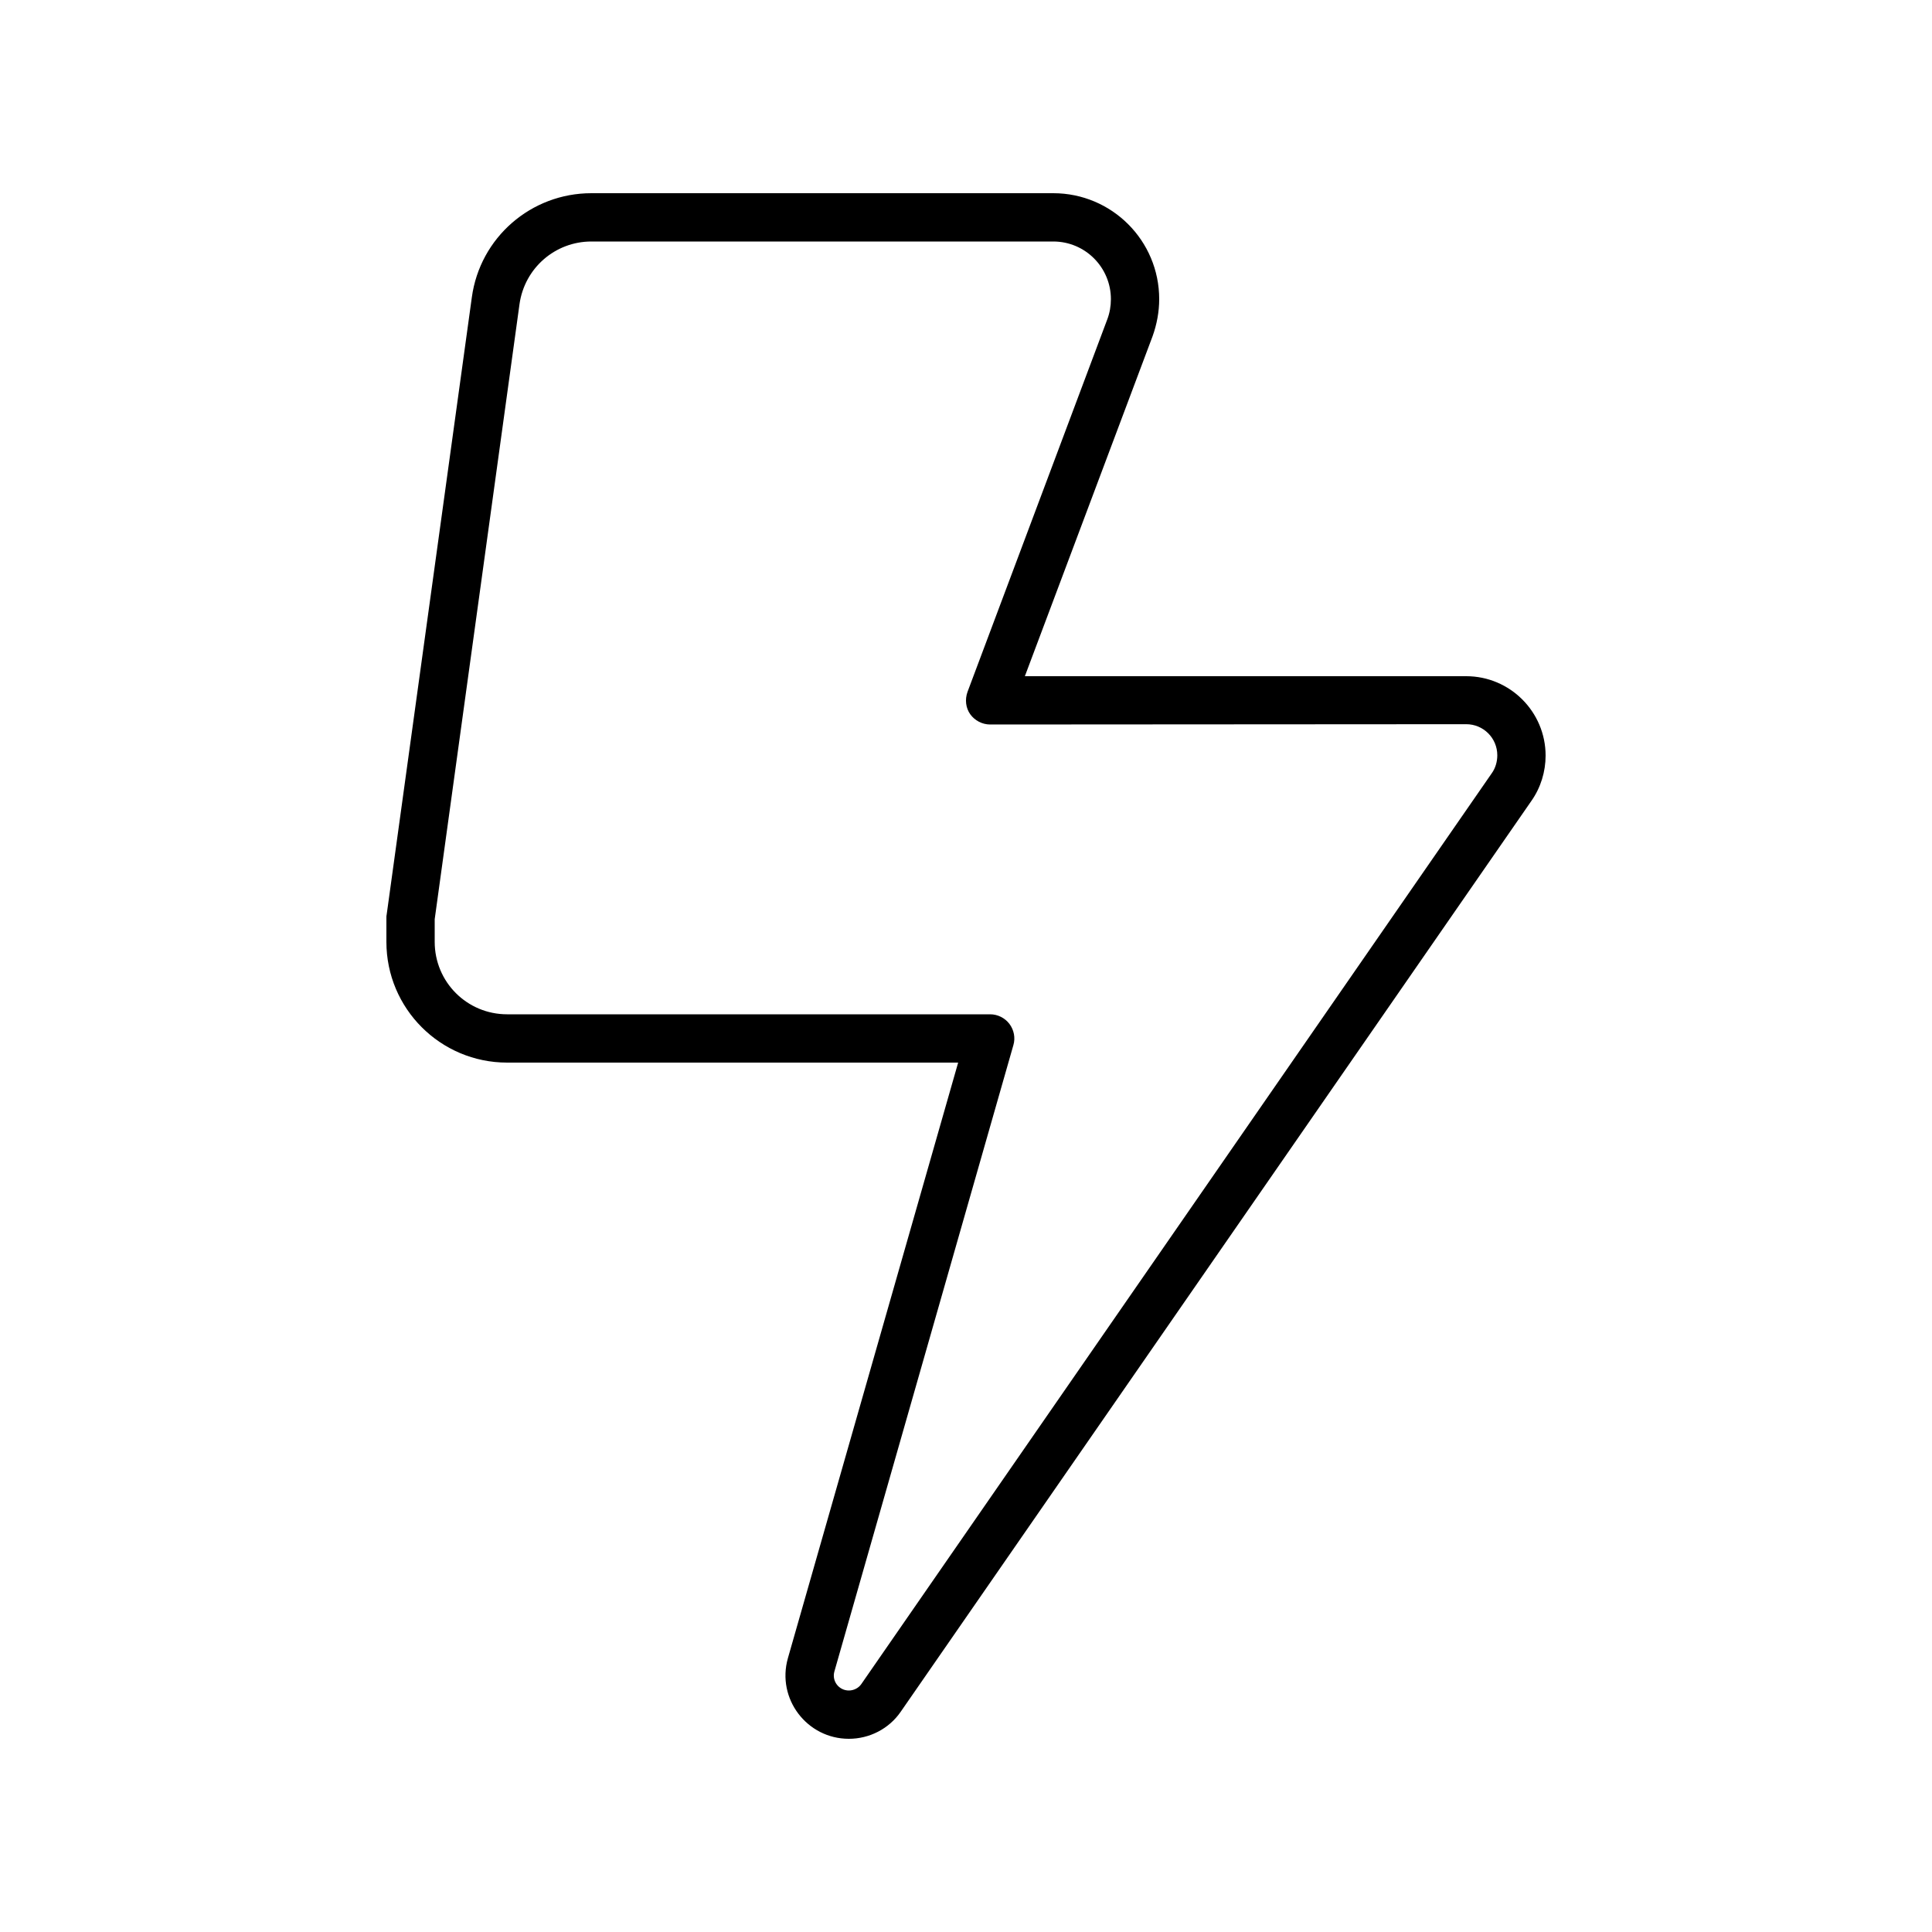 <svg xmlns="http://www.w3.org/2000/svg" viewBox="0 0 640 640"><!--! Font Awesome Pro 7.1.0 by @fontawesome - https://fontawesome.com License - https://fontawesome.com/license (Commercial License) Copyright 2025 Fonticons, Inc. --><path fill="currentColor" d="M156.3 98.5C159 78.7 175.9 64 195.9 64L348.9 64C368.3 64 384 79.7 384 99.1C384 103.3 383.2 107.5 381.8 111.4L339.5 224L485.7 224C500.2 224 512 235.8 512 250.3C512 255.6 510.4 260.9 507.3 265.3L298.4 567C294.5 572.7 288 576 281.2 576C267.3 576 257.2 562.7 261 549.3L317.4 352L168 352C145.9 352 128 334.1 128 312L128 304C128 303.6 128 303.3 128.1 302.9L156.3 98.5zM195.9 80C183.9 80 173.8 88.8 172.1 100.7L144 304.5L144 312C144 325.3 154.7 336 168 336L328 336C330.5 336 332.9 337.2 334.4 339.2C335.9 341.2 336.4 343.8 335.7 346.2L276.4 553.7C275.5 556.9 277.9 560 281.2 560C282.8 560 284.4 559.2 285.3 557.9L494.2 256.1C495.4 254.4 496 252.3 496 250.2C496 244.5 491.4 239.9 485.7 239.9L328 240C325.4 240 322.9 238.7 321.4 236.6C319.9 234.5 319.6 231.7 320.5 229.2L366.8 105.8C367.6 103.7 368 101.4 368 99.1C368 88.6 359.5 80 348.9 80L195.9 80z"/></svg>